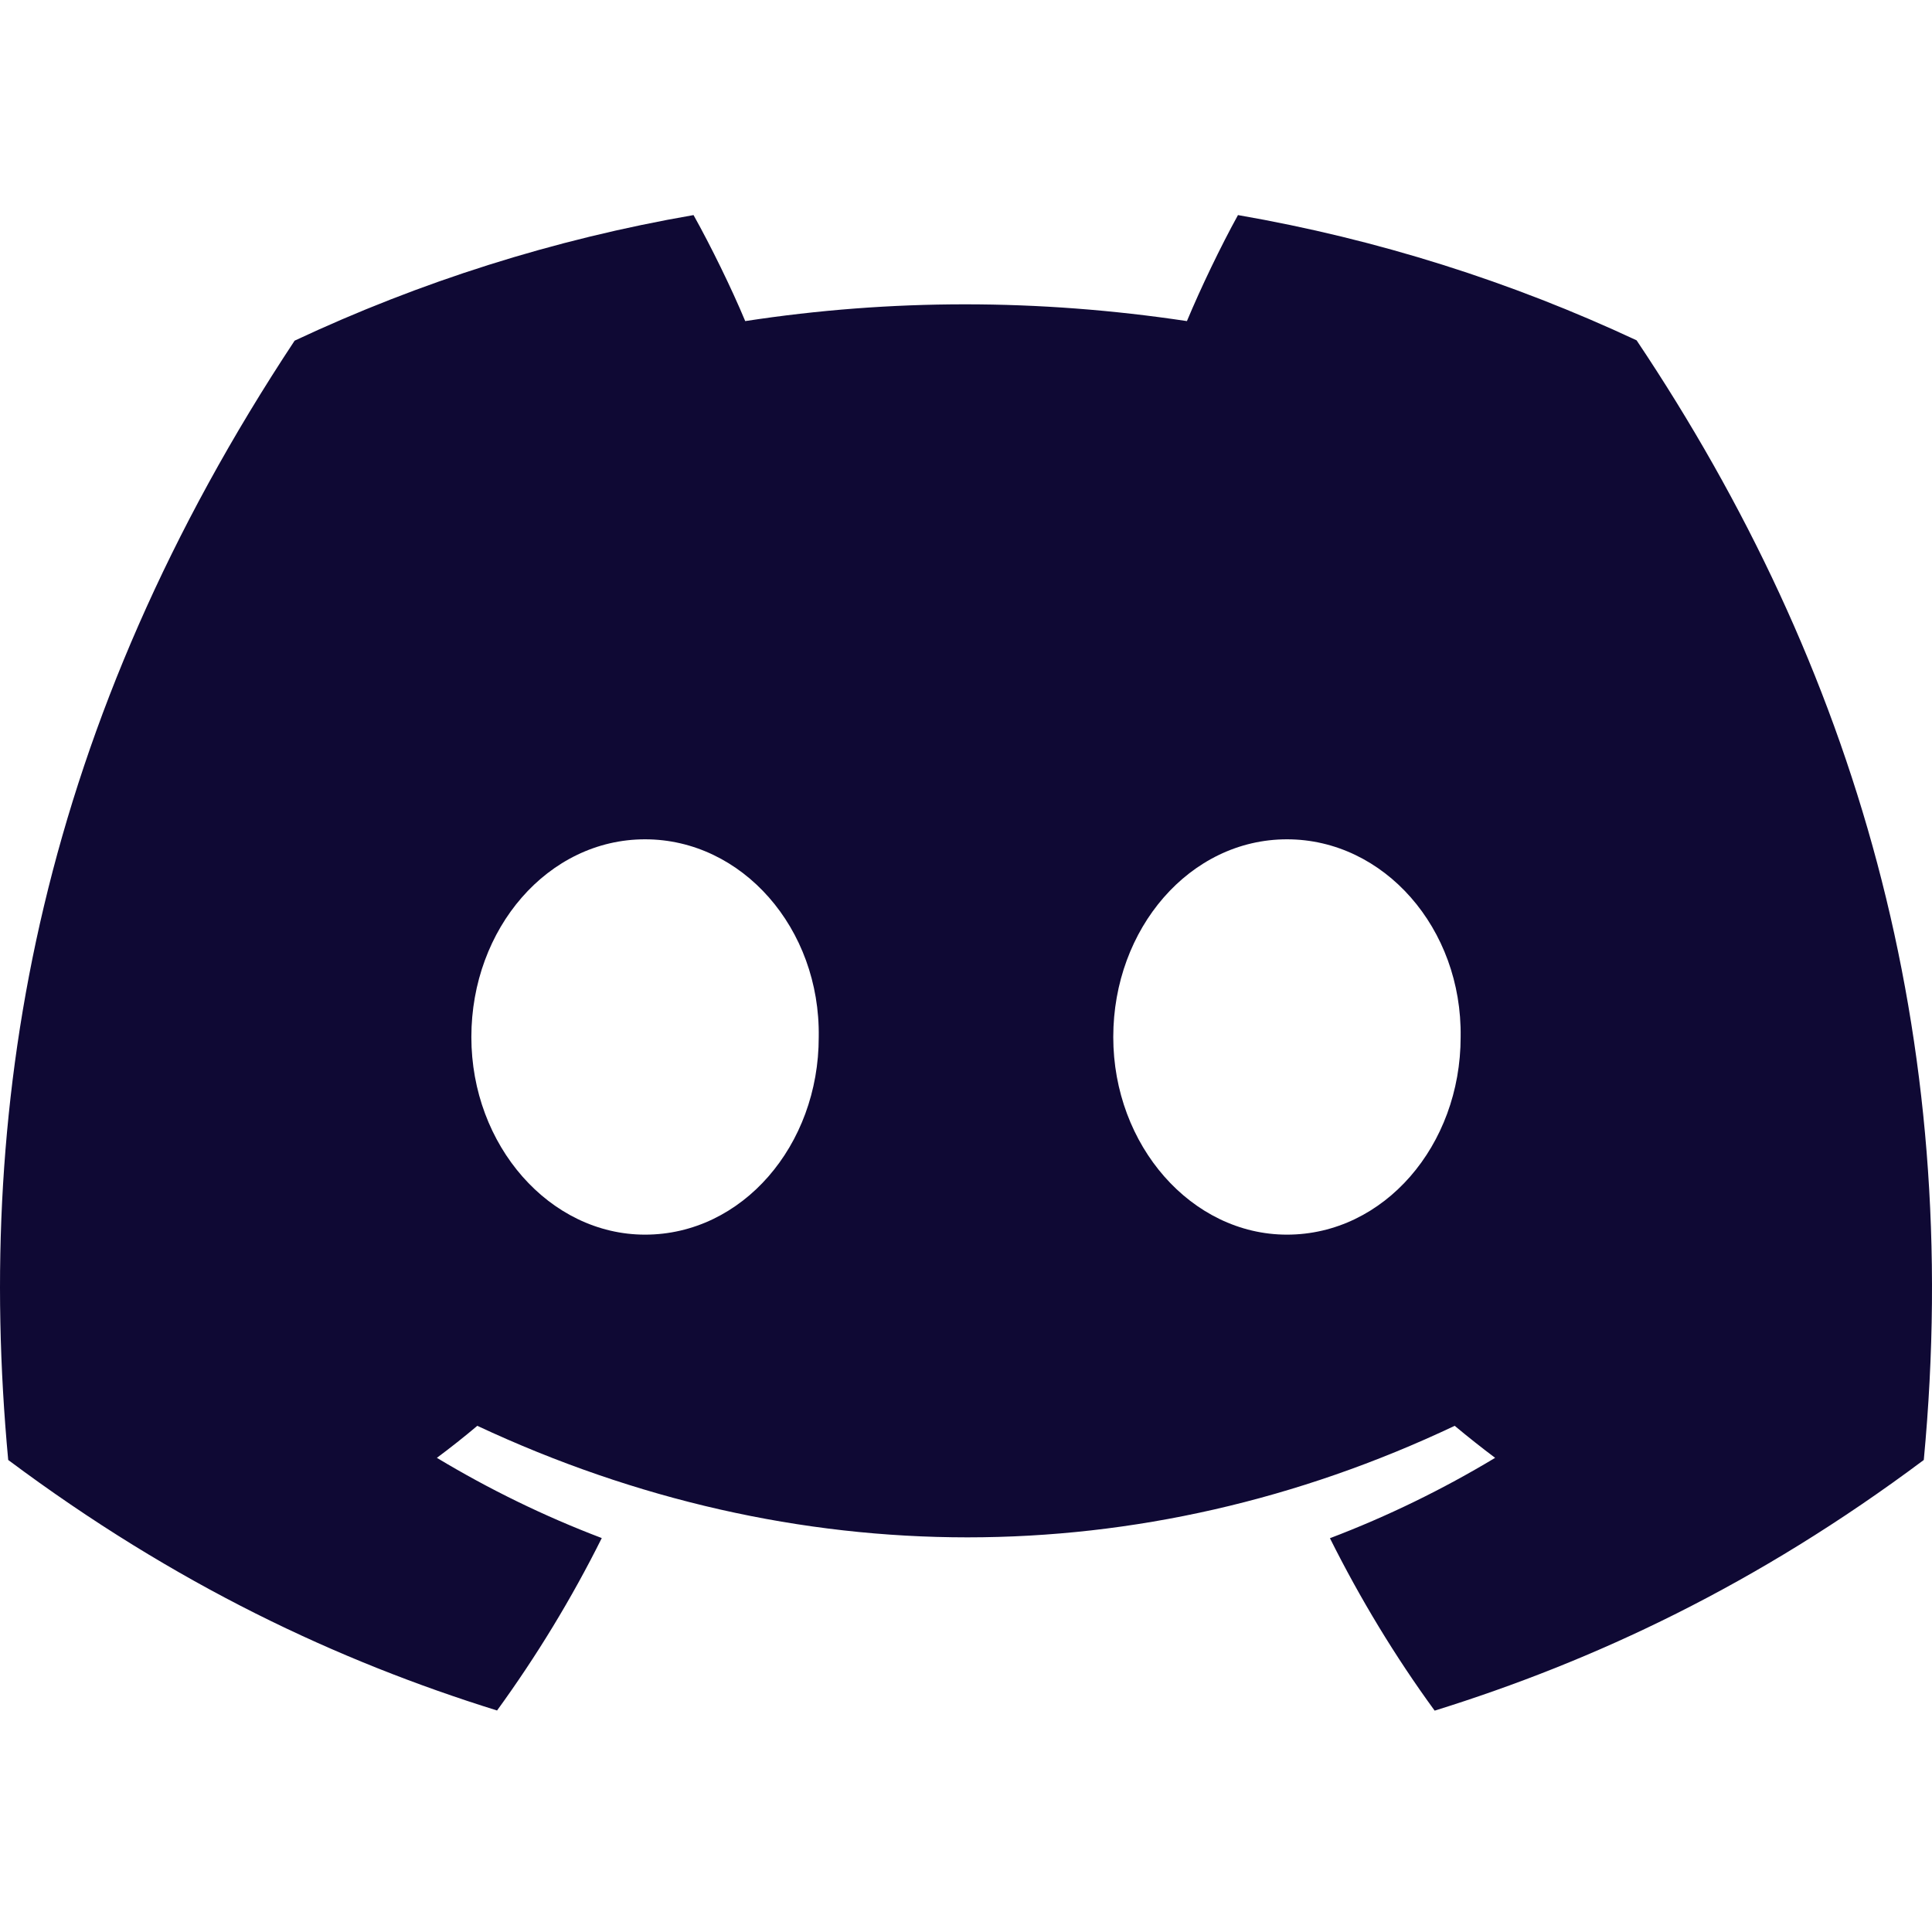 <svg width="40" height="40" viewBox="0 0 40 40" fill="none" xmlns="http://www.w3.org/2000/svg">
<path d="M33.884 7.046C31.294 5.835 28.526 4.954 25.631 4.453C25.276 5.096 24.861 5.96 24.574 6.648C21.497 6.185 18.449 6.185 15.429 6.648C15.142 5.96 14.718 5.096 14.359 4.453C11.461 4.954 8.69 5.838 6.1 7.053C0.878 14.945 -0.538 22.641 0.17 30.227C3.634 32.814 6.991 34.386 10.291 35.414C11.106 34.292 11.833 33.1 12.459 31.844C11.266 31.391 10.124 30.832 9.045 30.183C9.331 29.97 9.611 29.749 9.882 29.52C16.464 32.599 23.615 32.599 30.118 29.52C30.392 29.749 30.672 29.97 30.955 30.183C29.872 30.835 28.727 31.394 27.535 31.847C28.161 33.1 28.885 34.296 29.703 35.417C33.006 34.389 36.366 32.817 39.83 30.227C40.661 21.433 38.411 13.807 33.884 7.046ZM13.355 25.562C11.38 25.562 9.759 23.717 9.759 21.471C9.759 19.225 11.345 17.377 13.355 17.377C15.366 17.377 16.986 19.222 16.951 21.471C16.954 23.717 15.366 25.562 13.355 25.562ZM26.645 25.562C24.669 25.562 23.049 23.717 23.049 21.471C23.049 19.225 24.634 17.377 26.645 17.377C28.655 17.377 30.275 19.222 30.241 21.471C30.241 23.717 28.655 25.562 26.645 25.562Z" fill="#0F0934"/>
</svg>
